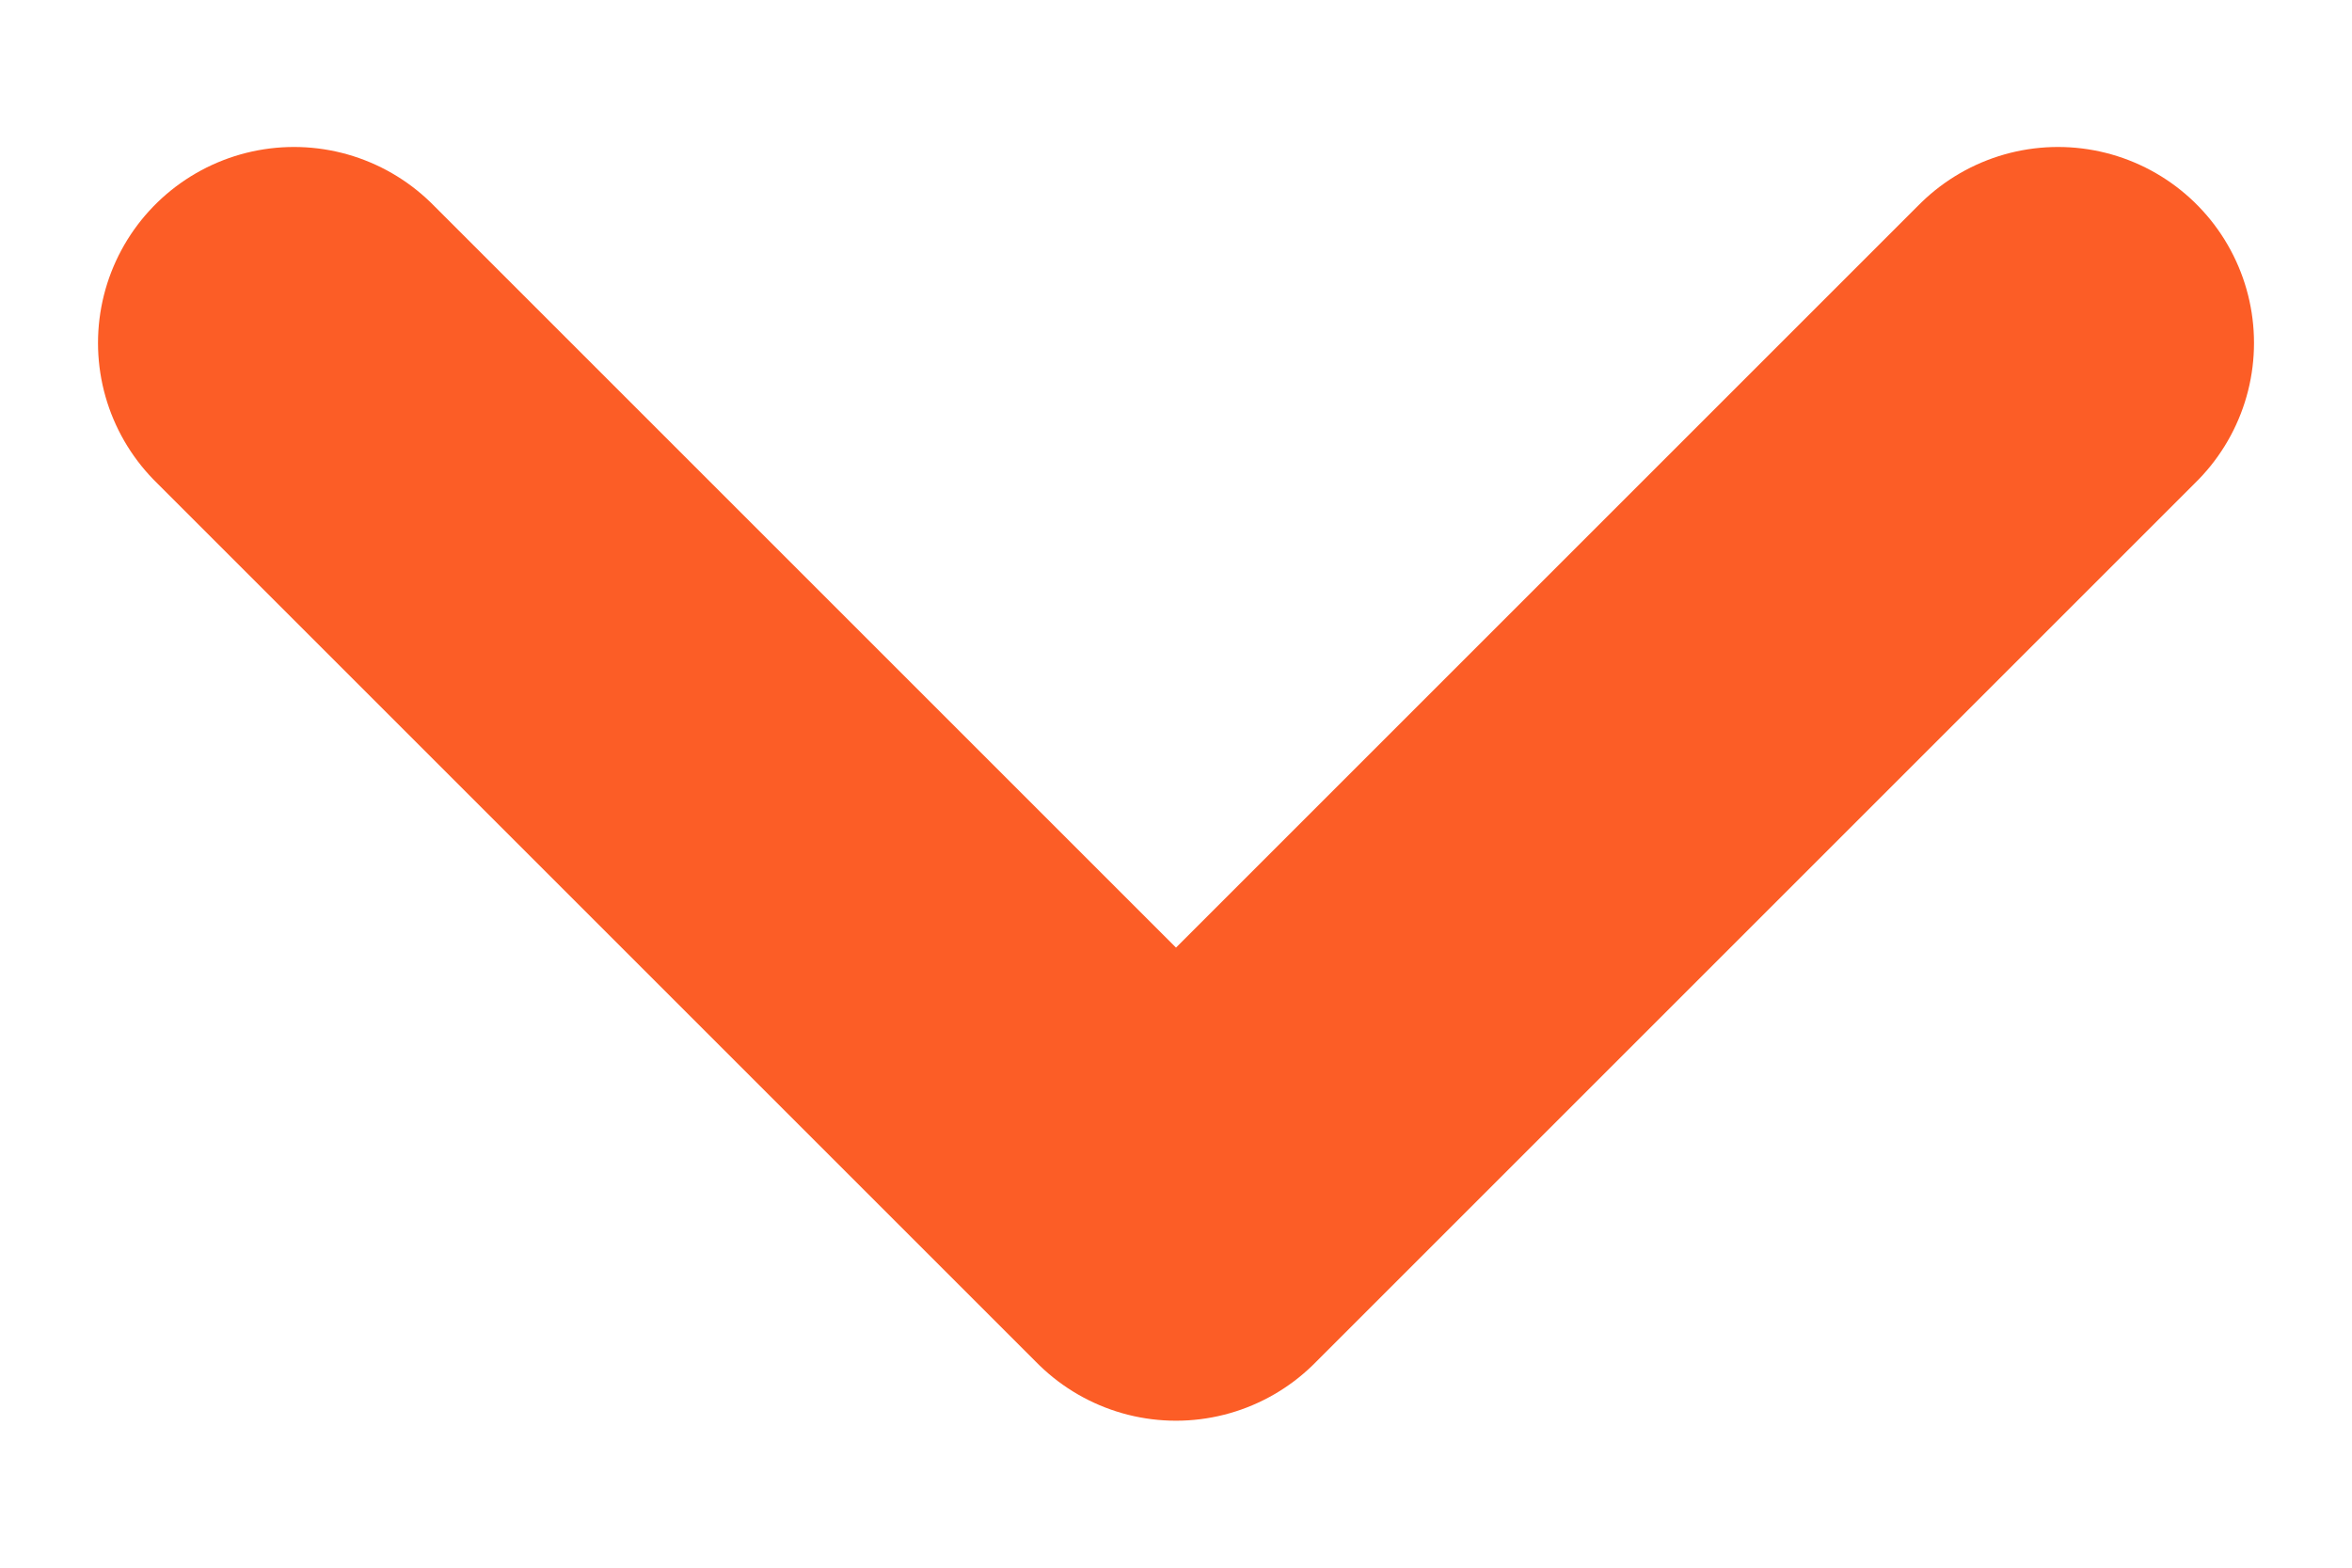 <svg width="12" height="8" viewBox="0 0 12 8" fill="none" xmlns="http://www.w3.org/2000/svg" >
<path d="M1.5 1.75L6 6.25L10.5 1.75" stroke="#fc5d26" stroke-width="2" stroke-linecap="round" stroke-linejoin="round"/>
</svg>
